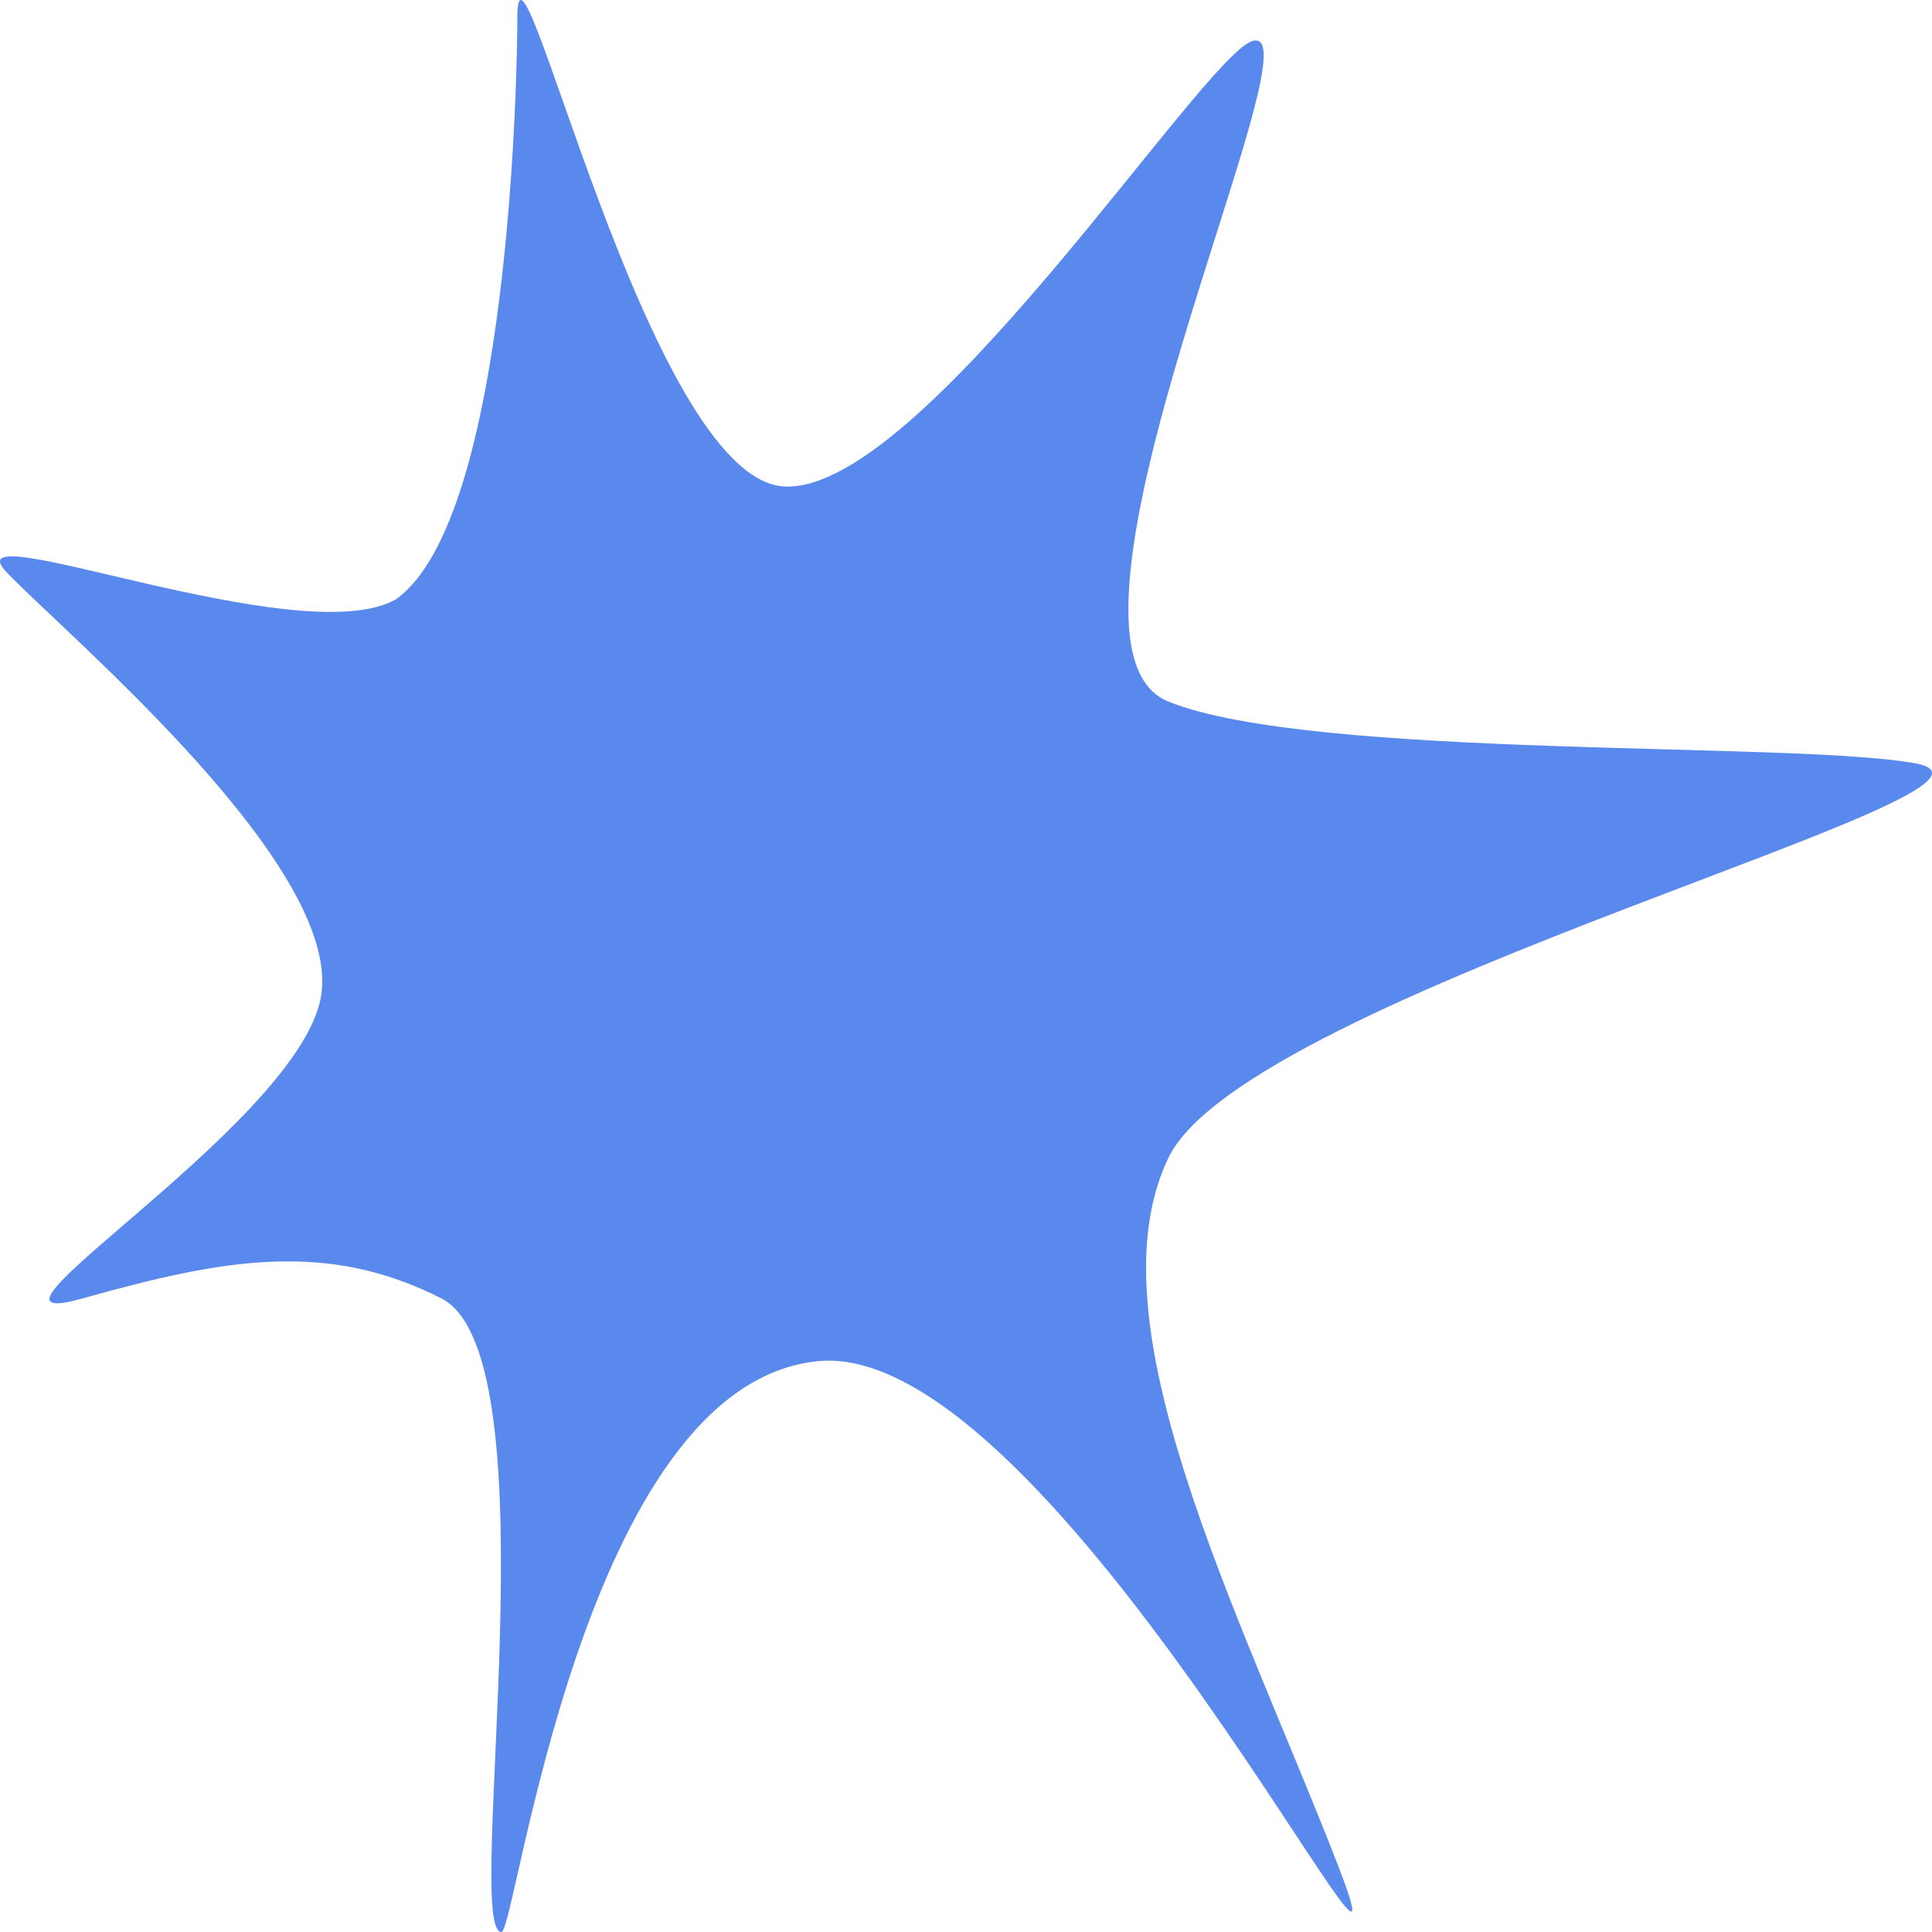 <?xml version="1.0" encoding="UTF-8"?> <svg xmlns="http://www.w3.org/2000/svg" width="173" height="173" viewBox="0 0 173 173" fill="none"><path d="M46.325 1.585C46.325 6.041 45.715 46.372 35.455 53.663C26.922 58.558 -4.772 45.643 0.612 51.267C5.996 56.892 31.392 78.139 28.649 89.7C25.906 101.261 -5.179 119.801 7.418 116.26C20.014 112.718 29.259 111.052 39.519 116.26C49.779 121.467 41.447 173 44.901 173C46.221 173 52.115 123.967 73.245 121.884C94.375 119.801 128.455 189.191 119.669 166.67C110.883 144.149 97.524 118.343 104.635 103.657C111.746 88.971 184.334 70.695 171.477 68.348C160.504 66.346 117.637 68.036 104.635 62.828C91.632 57.62 118.571 1.759 112.152 3.669C107.68 4.999 82.489 44.289 70.197 43.56C57.906 42.831 46.325 -9.688 46.325 1.585Z" fill="#5989ED"></path></svg> 